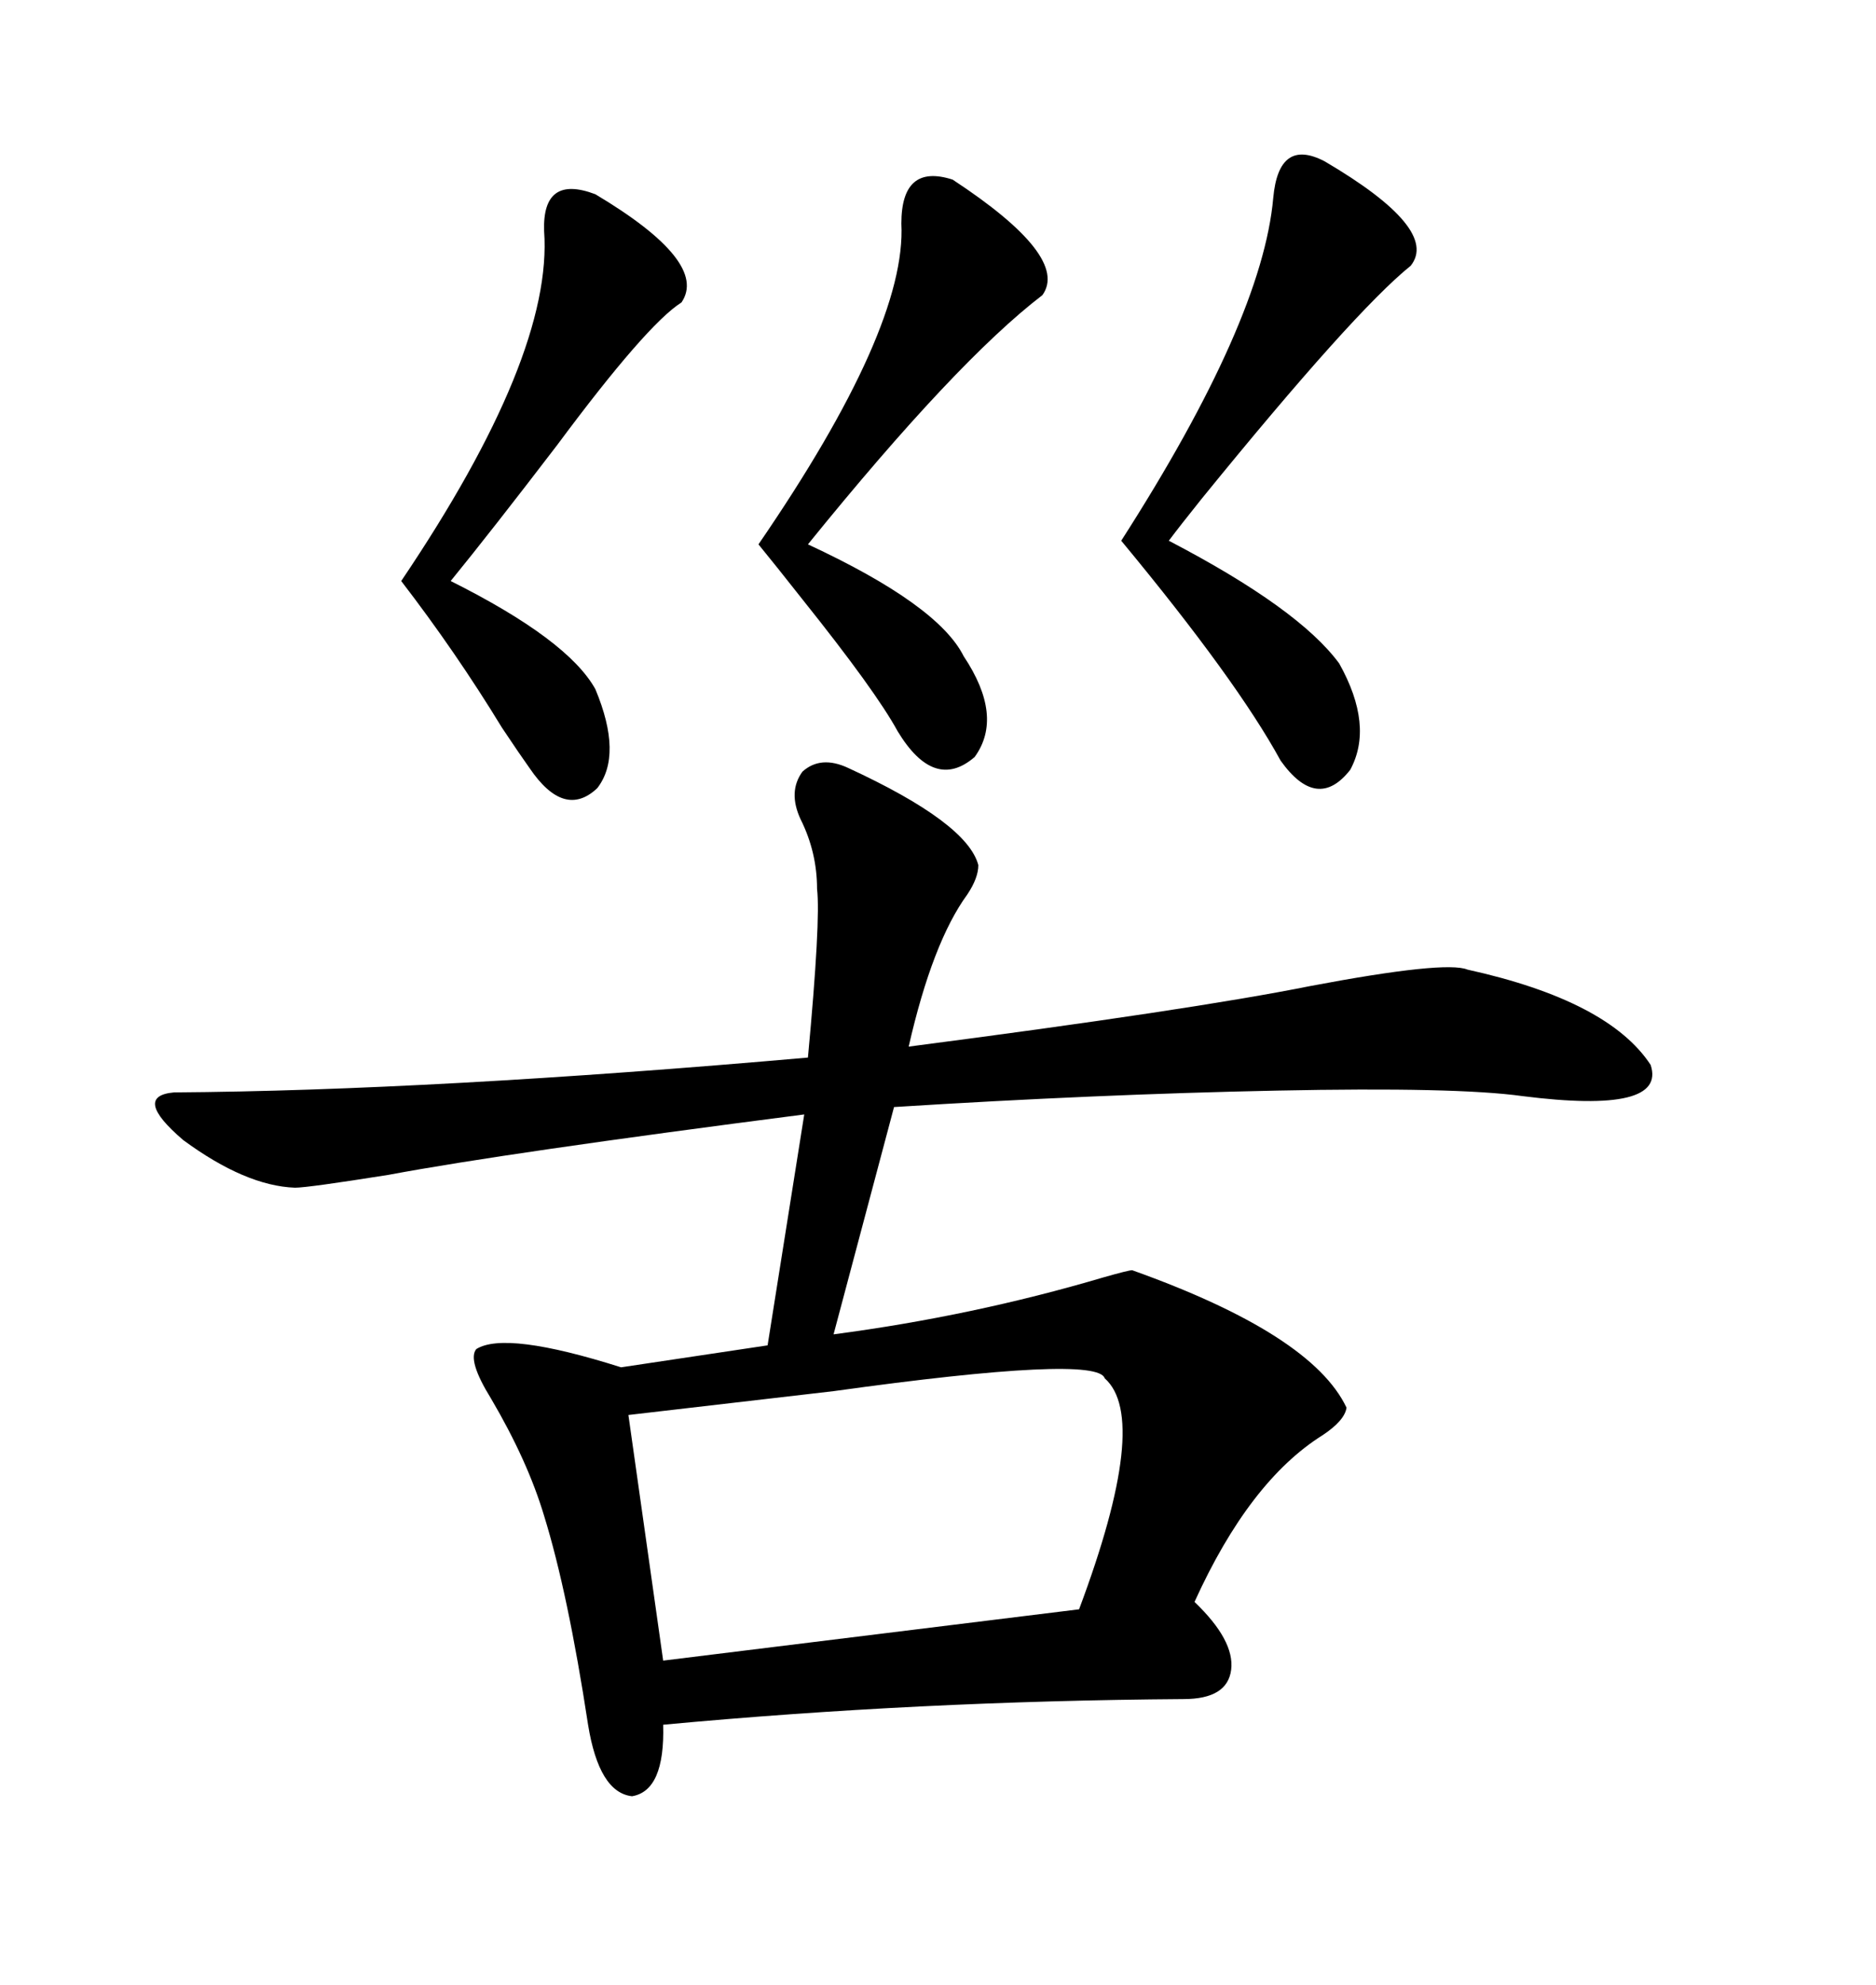 <svg xmlns="http://www.w3.org/2000/svg" xmlns:xlink="http://www.w3.org/1999/xlink" width="300" height="317.285"><path d="M135.64 122.75L135.64 122.75Q154.69 131.54 156.45 138.28L156.45 138.28Q156.45 140.33 154.69 142.97L154.69 142.97Q149.12 150.59 145.31 167.29L145.31 167.29Q190.43 161.43 209.47 157.62L209.47 157.62Q231.15 153.52 234.67 154.98L234.67 154.98Q257.23 159.96 263.96 170.21L263.96 170.21Q266.60 178.13 243.46 175.20L243.46 175.20Q232.91 173.73 204.20 174.32L204.20 174.32Q175.49 174.90 142.97 176.95L142.97 176.95L133.30 213.28Q155.57 210.35 176.37 204.20L176.37 204.20Q180.47 203.03 181.05 203.03L181.05 203.03Q209.77 213.28 215.33 225L215.33 225Q215.04 227.05 211.52 229.39L211.52 229.39Q199.80 236.72 191.02 256.05L191.02 256.05Q197.46 262.21 196.88 266.89L196.88 266.89Q196.29 271.58 189.26 271.58L189.26 271.58Q146.78 271.88 106.05 275.68L106.05 275.68Q106.35 286.23 101.07 287.11L101.07 287.11Q95.80 286.52 94.04 275.68L94.04 275.68Q90.82 254.59 87.01 242.29L87.01 242.29Q84.38 233.50 78.52 223.54L78.52 223.54Q74.71 217.38 76.17 215.63L76.17 215.63Q80.86 212.70 99.32 218.55L99.32 218.55L122.75 215.04L128.61 178.13Q80.86 184.28 62.11 187.79L62.11 187.79Q49.22 189.84 47.17 189.84L47.17 189.84Q39.26 189.55 29.30 182.23L29.30 182.23Q21.09 175.20 27.83 174.61L27.83 174.61Q69.14 174.32 129.20 169.04L129.20 169.04Q131.25 147.07 130.66 142.09L130.66 142.09Q130.66 136.23 128.03 130.96L128.03 130.96Q125.98 126.56 128.32 123.34L128.32 123.34Q131.25 120.70 135.64 122.75ZM100.49 226.17L100.49 226.17L106.05 265.43L172.56 257.23Q183.98 226.76 176.66 220.31L176.66 220.31Q175.49 216.50 133.30 222.36L133.30 222.36Q113.09 224.71 100.49 226.17ZM211.82 25.78L211.82 25.78Q230.27 36.62 225.59 42.48L225.59 42.48Q216.50 49.80 192.19 79.69L192.19 79.69Q188.67 84.08 186.91 86.43L186.91 86.43Q207.71 97.27 214.16 106.05L214.16 106.05Q219.73 116.02 215.92 123.05L215.92 123.05Q210.64 129.79 204.79 121.58L204.79 121.58Q197.75 108.69 179.30 86.43L179.30 86.43Q201.86 51.27 203.61 31.64L203.61 31.64Q204.49 21.97 211.82 25.78ZM152.34 28.71L152.34 28.71Q171.09 41.02 166.70 47.17L166.70 47.17Q152.93 57.71 129.20 87.01L129.20 87.01Q150 96.68 154.10 104.88L154.10 104.88Q160.55 114.55 155.86 121.00L155.86 121.00Q149.41 126.56 143.55 116.89L143.55 116.89Q140.04 110.45 128.32 95.80L128.32 95.80Q123.93 90.23 121.29 87.01L121.29 87.01Q145.02 52.44 144.14 35.74L144.14 35.74Q144.14 26.07 152.34 28.71ZM95.21 31.05L95.21 31.05Q113.38 41.89 108.98 48.34L108.98 48.34Q103.42 51.86 89.06 71.19L89.06 71.19Q78.52 84.96 72.07 92.87L72.07 92.87Q90.82 102.25 95.21 110.16L95.21 110.16Q99.61 120.70 95.51 125.98L95.51 125.98Q90.23 130.96 84.67 122.75L84.67 122.75Q83.20 120.70 80.27 116.31L80.27 116.31Q72.95 104.30 64.16 92.87L64.16 92.87Q88.48 56.84 87.01 36.91L87.01 36.91Q86.72 27.83 95.21 31.05Z"/></svg>